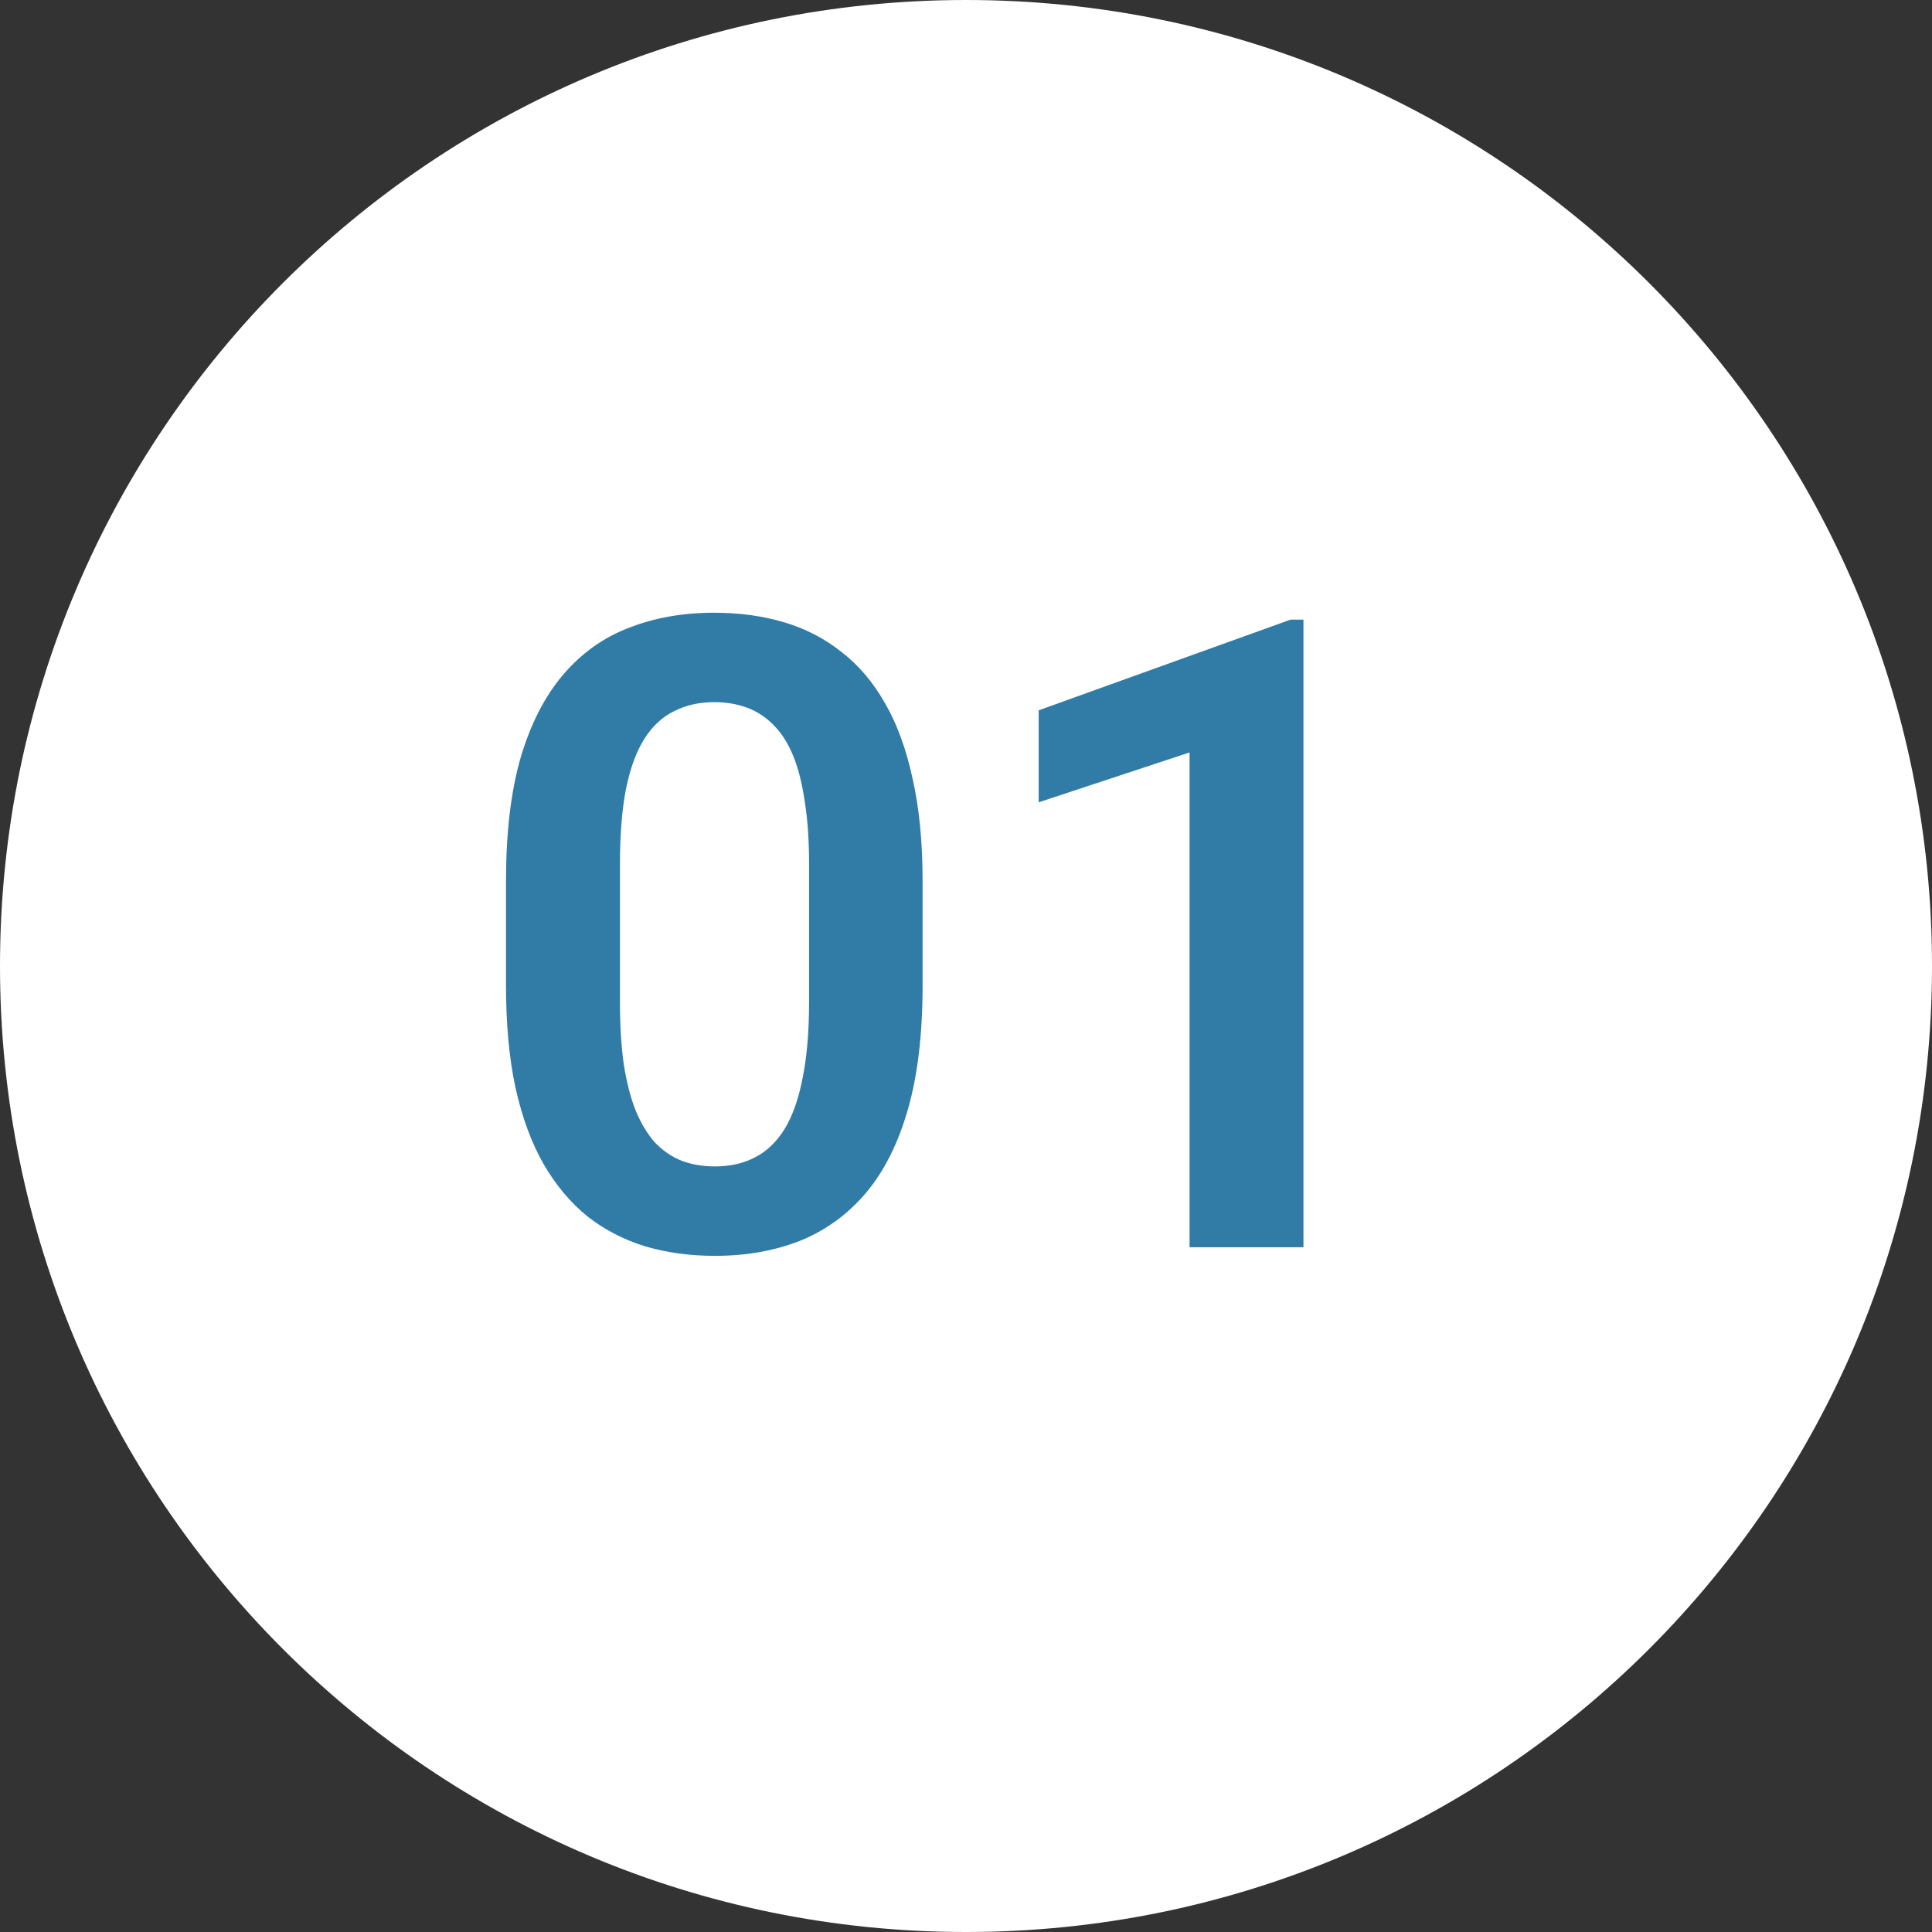 <svg width="79" height="79" viewBox="0 0 79 79" fill="none" xmlns="http://www.w3.org/2000/svg">
<rect x="0" y="0" width="79" height="79" fill="#333333" stroke="none"/>
<path d="M79 39.5C79 61.315 61.315 79 39.5 79C17.685 79 0 61.315 0 39.5C0 17.685 17.685 0 39.5 0C61.315 0 79 17.685 79 39.5Z" fill="white"/>
<path d="M37.725 36.006V40.312C37.725 42.281 37.525 43.963 37.127 45.357C36.728 46.752 36.154 47.895 35.404 48.785C34.654 49.664 33.758 50.315 32.715 50.736C31.672 51.147 30.512 51.352 29.234 51.352C28.215 51.352 27.266 51.223 26.387 50.965C25.508 50.695 24.717 50.285 24.014 49.734C23.322 49.172 22.725 48.457 22.221 47.59C21.729 46.723 21.348 45.685 21.078 44.478C20.82 43.272 20.691 41.883 20.691 40.312V36.006C20.691 34.037 20.891 32.361 21.289 30.979C21.699 29.596 22.279 28.465 23.029 27.586C23.779 26.707 24.676 26.068 25.719 25.67C26.762 25.26 27.922 25.055 29.199 25.055C30.23 25.055 31.18 25.184 32.047 25.441C32.926 25.699 33.711 26.104 34.402 26.654C35.105 27.193 35.703 27.896 36.195 28.764C36.688 29.619 37.062 30.65 37.32 31.857C37.59 33.053 37.725 34.435 37.725 36.006ZM33.084 40.945V35.355C33.084 34.371 33.025 33.516 32.908 32.789C32.803 32.051 32.645 31.424 32.434 30.908C32.223 30.393 31.959 29.977 31.643 29.66C31.326 29.332 30.963 29.092 30.553 28.939C30.143 28.787 29.691 28.711 29.199 28.711C28.59 28.711 28.045 28.834 27.564 29.08C27.084 29.314 26.68 29.689 26.352 30.205C26.023 30.721 25.771 31.406 25.596 32.262C25.432 33.105 25.35 34.137 25.35 35.355V40.945C25.35 41.93 25.402 42.791 25.508 43.529C25.625 44.268 25.789 44.9 26 45.428C26.223 45.955 26.486 46.389 26.791 46.728C27.107 47.057 27.471 47.303 27.881 47.467C28.291 47.619 28.742 47.695 29.234 47.695C29.855 47.695 30.4 47.572 30.869 47.326C31.35 47.08 31.754 46.693 32.082 46.166C32.41 45.627 32.656 44.93 32.82 44.074C32.996 43.207 33.084 42.164 33.084 40.945Z" fill="#317CA7"/>
<path d="M53.299 25.336V51H48.641V30.768L42.471 32.807V29.045L52.772 25.336H53.299Z" fill="#317CA7"/>
</svg>
